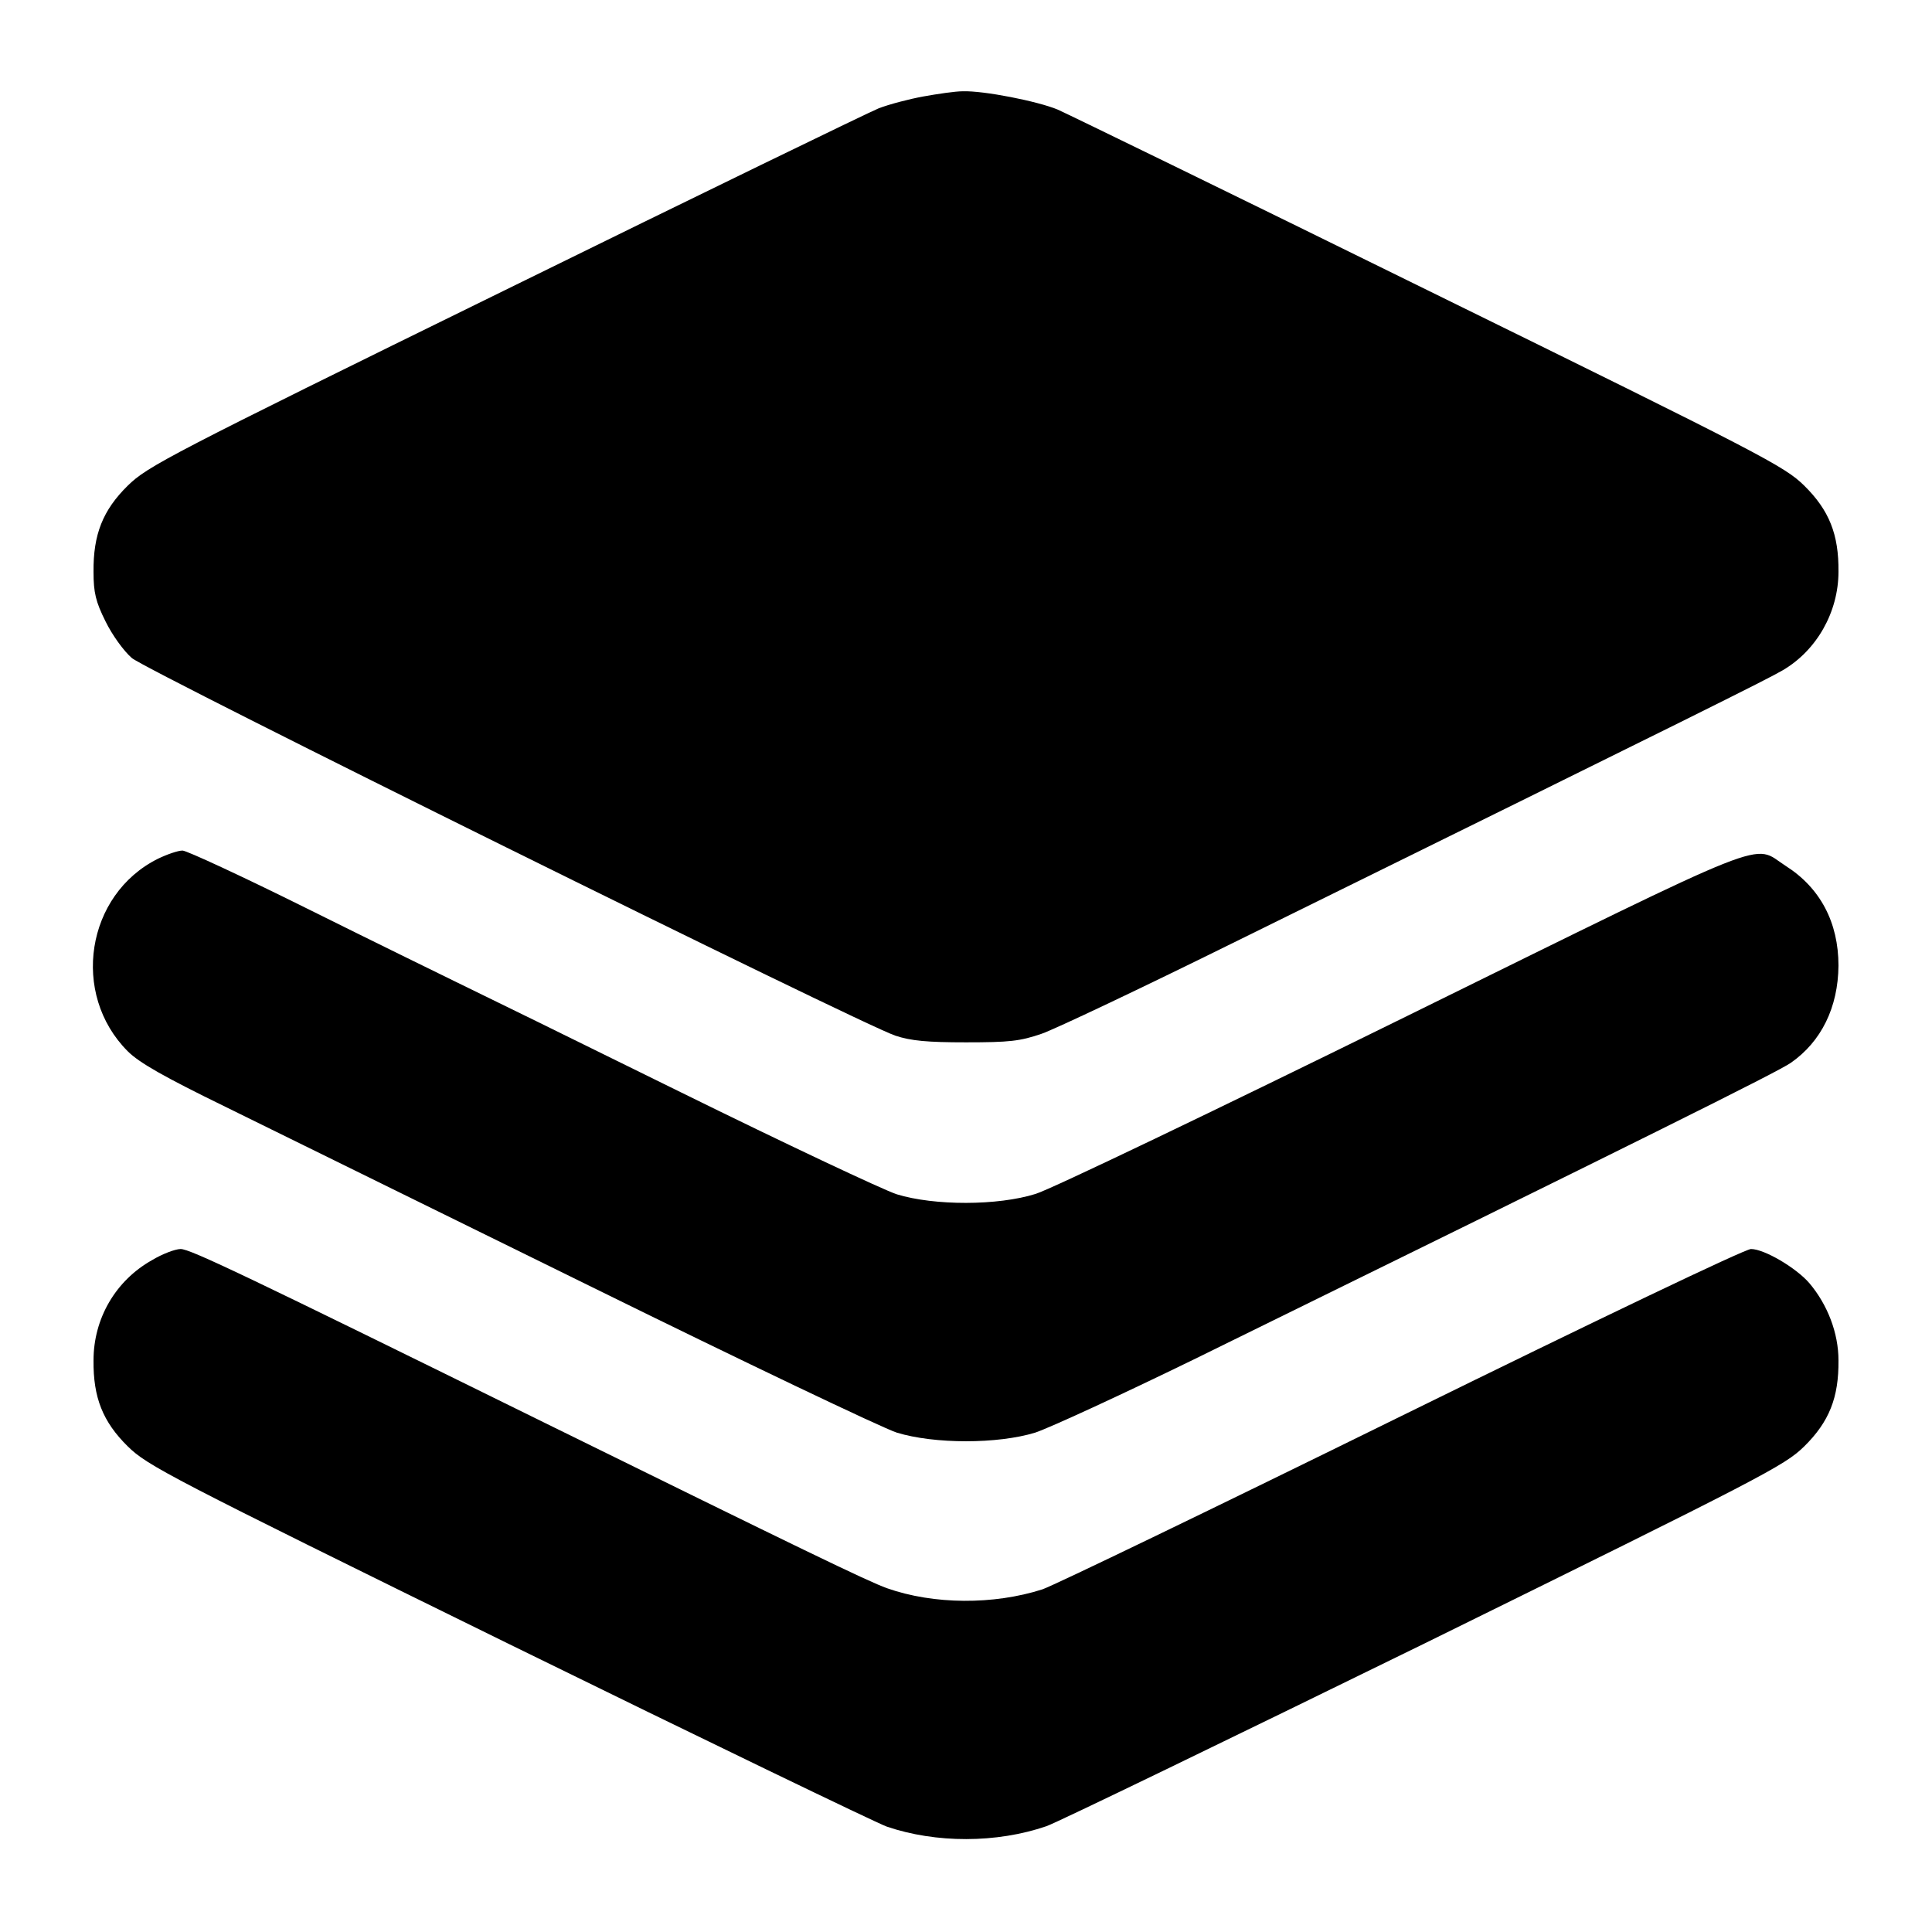 <svg width="76" height="76" viewBox="0 0 76 76" fill="none" xmlns="http://www.w3.org/2000/svg">
<g id="layer 1">
<g id="Group">
<path id="Vector" d="M36.315 3.796C35.759 3.898 34.968 4.104 34.557 4.265C34.162 4.426 27.526 7.648 19.836 11.428C6.608 17.917 5.803 18.342 5.026 19.104C4.045 20.07 3.664 21.023 3.679 22.502C3.679 23.308 3.767 23.674 4.147 24.436C4.411 24.977 4.865 25.607 5.187 25.886C5.817 26.413 33.825 40.27 35.217 40.739C35.832 40.944 36.477 41.003 38 41.003C39.699 41.003 40.124 40.959 40.974 40.666C41.516 40.476 44.885 38.879 48.444 37.121C66.975 27.995 69.523 26.721 70.124 26.369C71.457 25.593 72.321 24.084 72.321 22.487C72.336 21.023 71.955 20.07 70.974 19.104C70.197 18.342 69.391 17.917 56.237 11.457C48.591 7.692 41.999 4.484 41.603 4.309C40.827 3.986 38.703 3.562 37.868 3.591C37.575 3.591 36.887 3.693 36.315 3.796Z" fill="black"/>
<path id="Vector_2" d="M6.213 33.781C3.386 35.188 2.77 39.099 5.026 41.355C5.48 41.809 6.462 42.365 8.894 43.552C10.681 44.431 17.111 47.595 23.19 50.583C29.255 53.571 34.689 56.164 35.275 56.355C36.755 56.809 39.245 56.809 40.725 56.355C41.296 56.164 44.094 54.875 46.95 53.483C64.733 44.753 69.919 42.175 70.446 41.809C71.647 40.974 72.307 39.626 72.321 37.985C72.321 36.286 71.603 34.924 70.241 34.06C68.894 33.195 70.065 32.727 55.212 40.036C47.829 43.669 41.325 46.789 40.739 46.965C39.245 47.434 36.755 47.434 35.275 46.98C34.704 46.789 30.881 44.987 26.779 42.966C22.678 40.944 18.737 39.011 18.005 38.659C17.287 38.308 14.621 37.004 12.087 35.744C9.553 34.484 7.341 33.459 7.18 33.459C7.004 33.459 6.579 33.605 6.213 33.781Z" fill="black"/>
<path id="Vector_3" d="M5.978 49.572C4.543 50.378 3.679 51.872 3.679 53.513C3.664 54.977 4.045 55.93 5.026 56.897C5.803 57.658 6.608 58.083 19.968 64.645C27.731 68.454 34.44 71.691 34.88 71.853C36.813 72.512 39.201 72.512 41.164 71.838C41.618 71.677 48.327 68.425 56.076 64.631C69.377 58.083 70.197 57.658 70.974 56.897C71.955 55.93 72.336 54.977 72.321 53.513C72.321 52.443 71.896 51.33 71.179 50.48C70.666 49.88 69.406 49.133 68.879 49.133C68.644 49.133 62.858 51.901 55.109 55.71C47.756 59.328 41.413 62.39 41.003 62.522C39.084 63.137 36.725 63.122 34.894 62.477C34.118 62.199 31.467 60.91 21.374 55.944C9.714 50.202 7.487 49.133 7.106 49.133C6.901 49.133 6.389 49.323 5.978 49.572Z" fill="black"/>
</g>
</g>
</svg>

